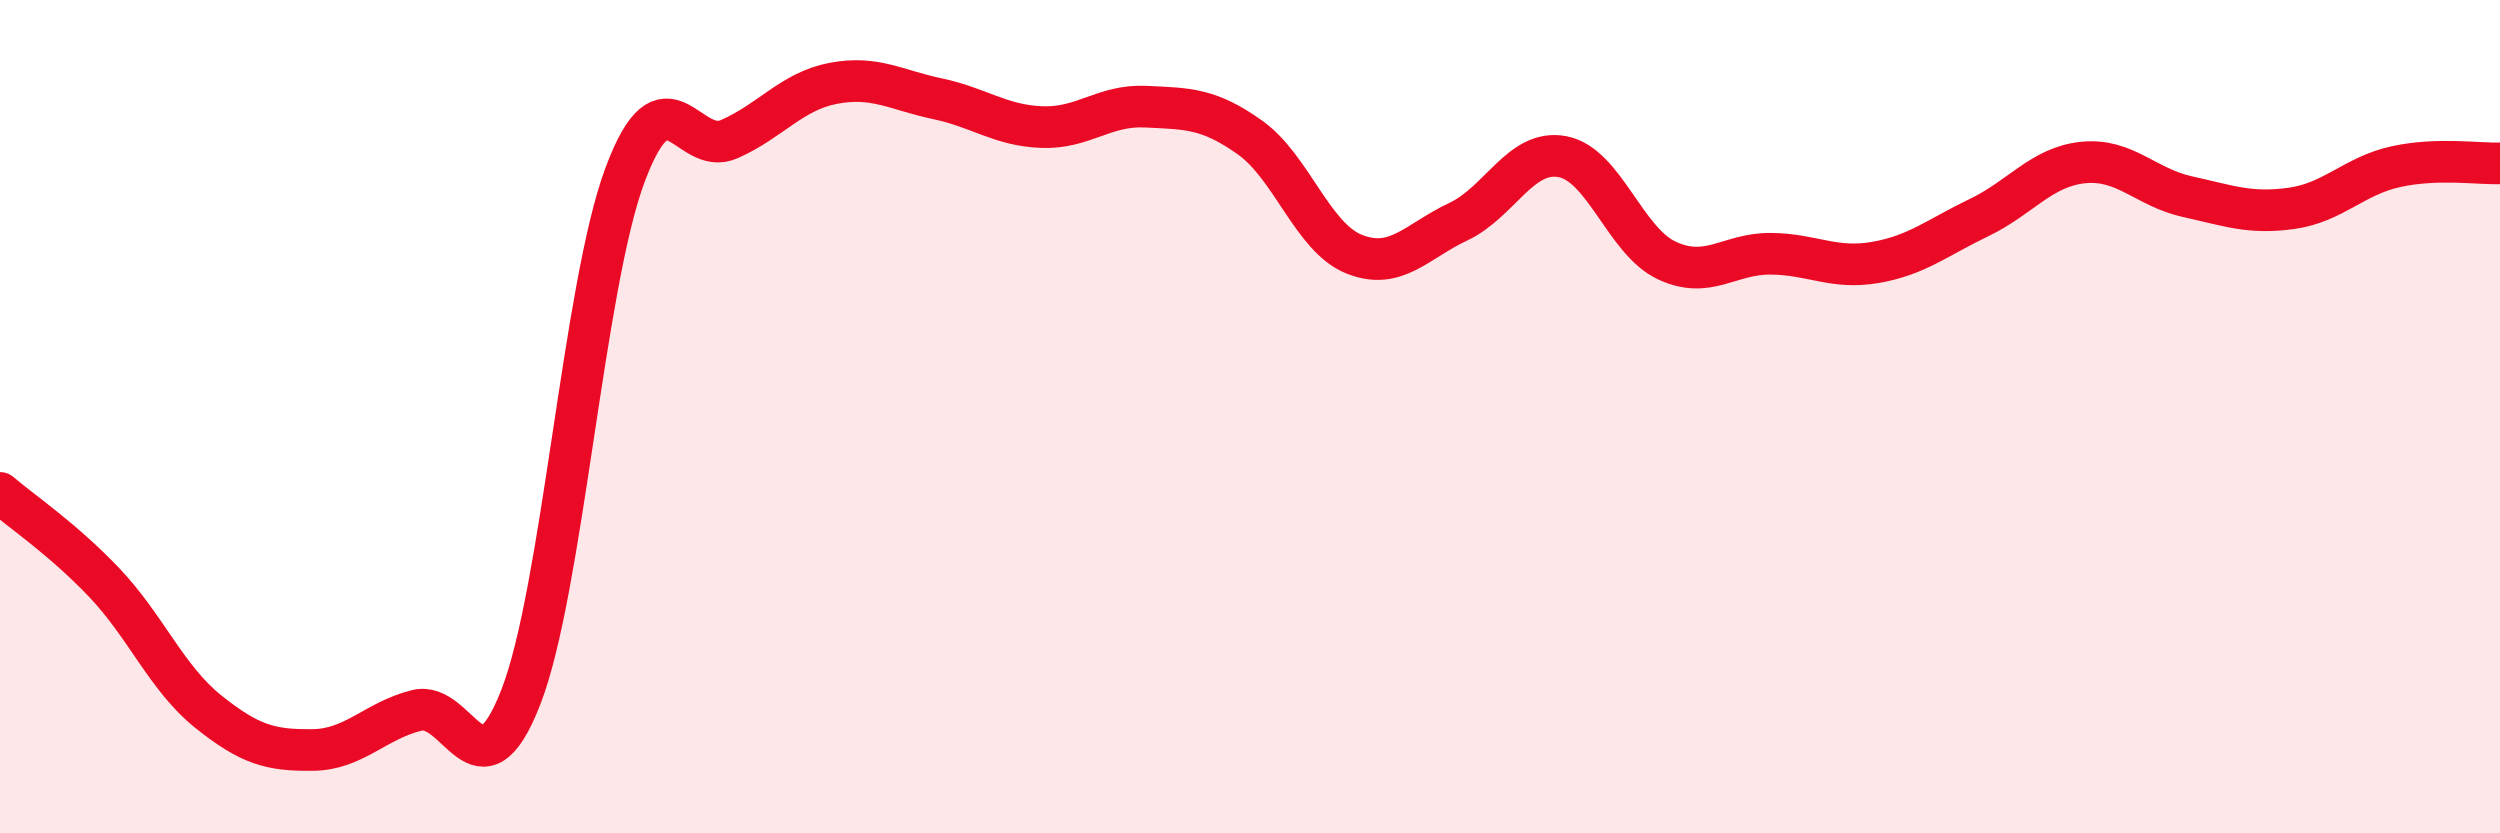 
    <svg width="60" height="20" viewBox="0 0 60 20" xmlns="http://www.w3.org/2000/svg">
      <path
        d="M 0,11.83 C 0.5,12.26 1.5,12.93 2.5,13.98 C 3.5,15.03 4,16.28 5,17.08 C 6,17.88 6.5,18.01 7.5,18 C 8.5,17.99 9,17.3 10,17.05 C 11,16.8 11.5,19.3 12.5,16.73 C 13.5,14.16 14,6.88 15,4.2 C 16,1.52 16.5,3.78 17.5,3.34 C 18.5,2.9 19,2.19 20,2 C 21,1.81 21.5,2.16 22.5,2.37 C 23.5,2.58 24,3.01 25,3.05 C 26,3.09 26.5,2.51 27.5,2.56 C 28.5,2.61 29,2.59 30,3.3 C 31,4.01 31.5,5.7 32.5,6.1 C 33.5,6.5 34,5.79 35,5.32 C 36,4.85 36.5,3.57 37.5,3.76 C 38.5,3.95 39,5.78 40,6.25 C 41,6.72 41.5,6.08 42.5,6.09 C 43.5,6.1 44,6.47 45,6.3 C 46,6.13 46.5,5.7 47.5,5.22 C 48.5,4.74 49,4 50,3.9 C 51,3.8 51.5,4.5 52.5,4.72 C 53.5,4.94 54,5.14 55,5 C 56,4.86 56.5,4.22 57.5,4 C 58.5,3.78 59.5,3.94 60,3.92L60 20L0 20Z"
        fill="#EB0A25"
        opacity="0.1"
        stroke-linecap="round"
        stroke-linejoin="round"
      />
      <path
        d="M 0,11.83 C 0.5,12.26 1.5,12.93 2.5,13.98 C 3.5,15.03 4,16.28 5,17.08 C 6,17.88 6.5,18.01 7.5,18 C 8.5,17.99 9,17.3 10,17.05 C 11,16.8 11.5,19.3 12.5,16.73 C 13.5,14.16 14,6.88 15,4.2 C 16,1.52 16.5,3.78 17.5,3.34 C 18.5,2.9 19,2.19 20,2 C 21,1.81 21.5,2.16 22.5,2.37 C 23.5,2.58 24,3.01 25,3.05 C 26,3.09 26.5,2.51 27.5,2.56 C 28.5,2.61 29,2.59 30,3.3 C 31,4.01 31.5,5.7 32.5,6.1 C 33.5,6.5 34,5.79 35,5.32 C 36,4.85 36.5,3.57 37.5,3.76 C 38.5,3.95 39,5.78 40,6.25 C 41,6.72 41.5,6.08 42.5,6.09 C 43.5,6.1 44,6.47 45,6.3 C 46,6.13 46.5,5.7 47.5,5.22 C 48.5,4.74 49,4 50,3.9 C 51,3.8 51.5,4.5 52.5,4.72 C 53.5,4.94 54,5.14 55,5 C 56,4.86 56.5,4.22 57.5,4 C 58.5,3.78 59.5,3.94 60,3.92"
        stroke="#EB0A25"
        stroke-width="1"
        fill="none"
        stroke-linecap="round"
        stroke-linejoin="round"
      />
    </svg>
  